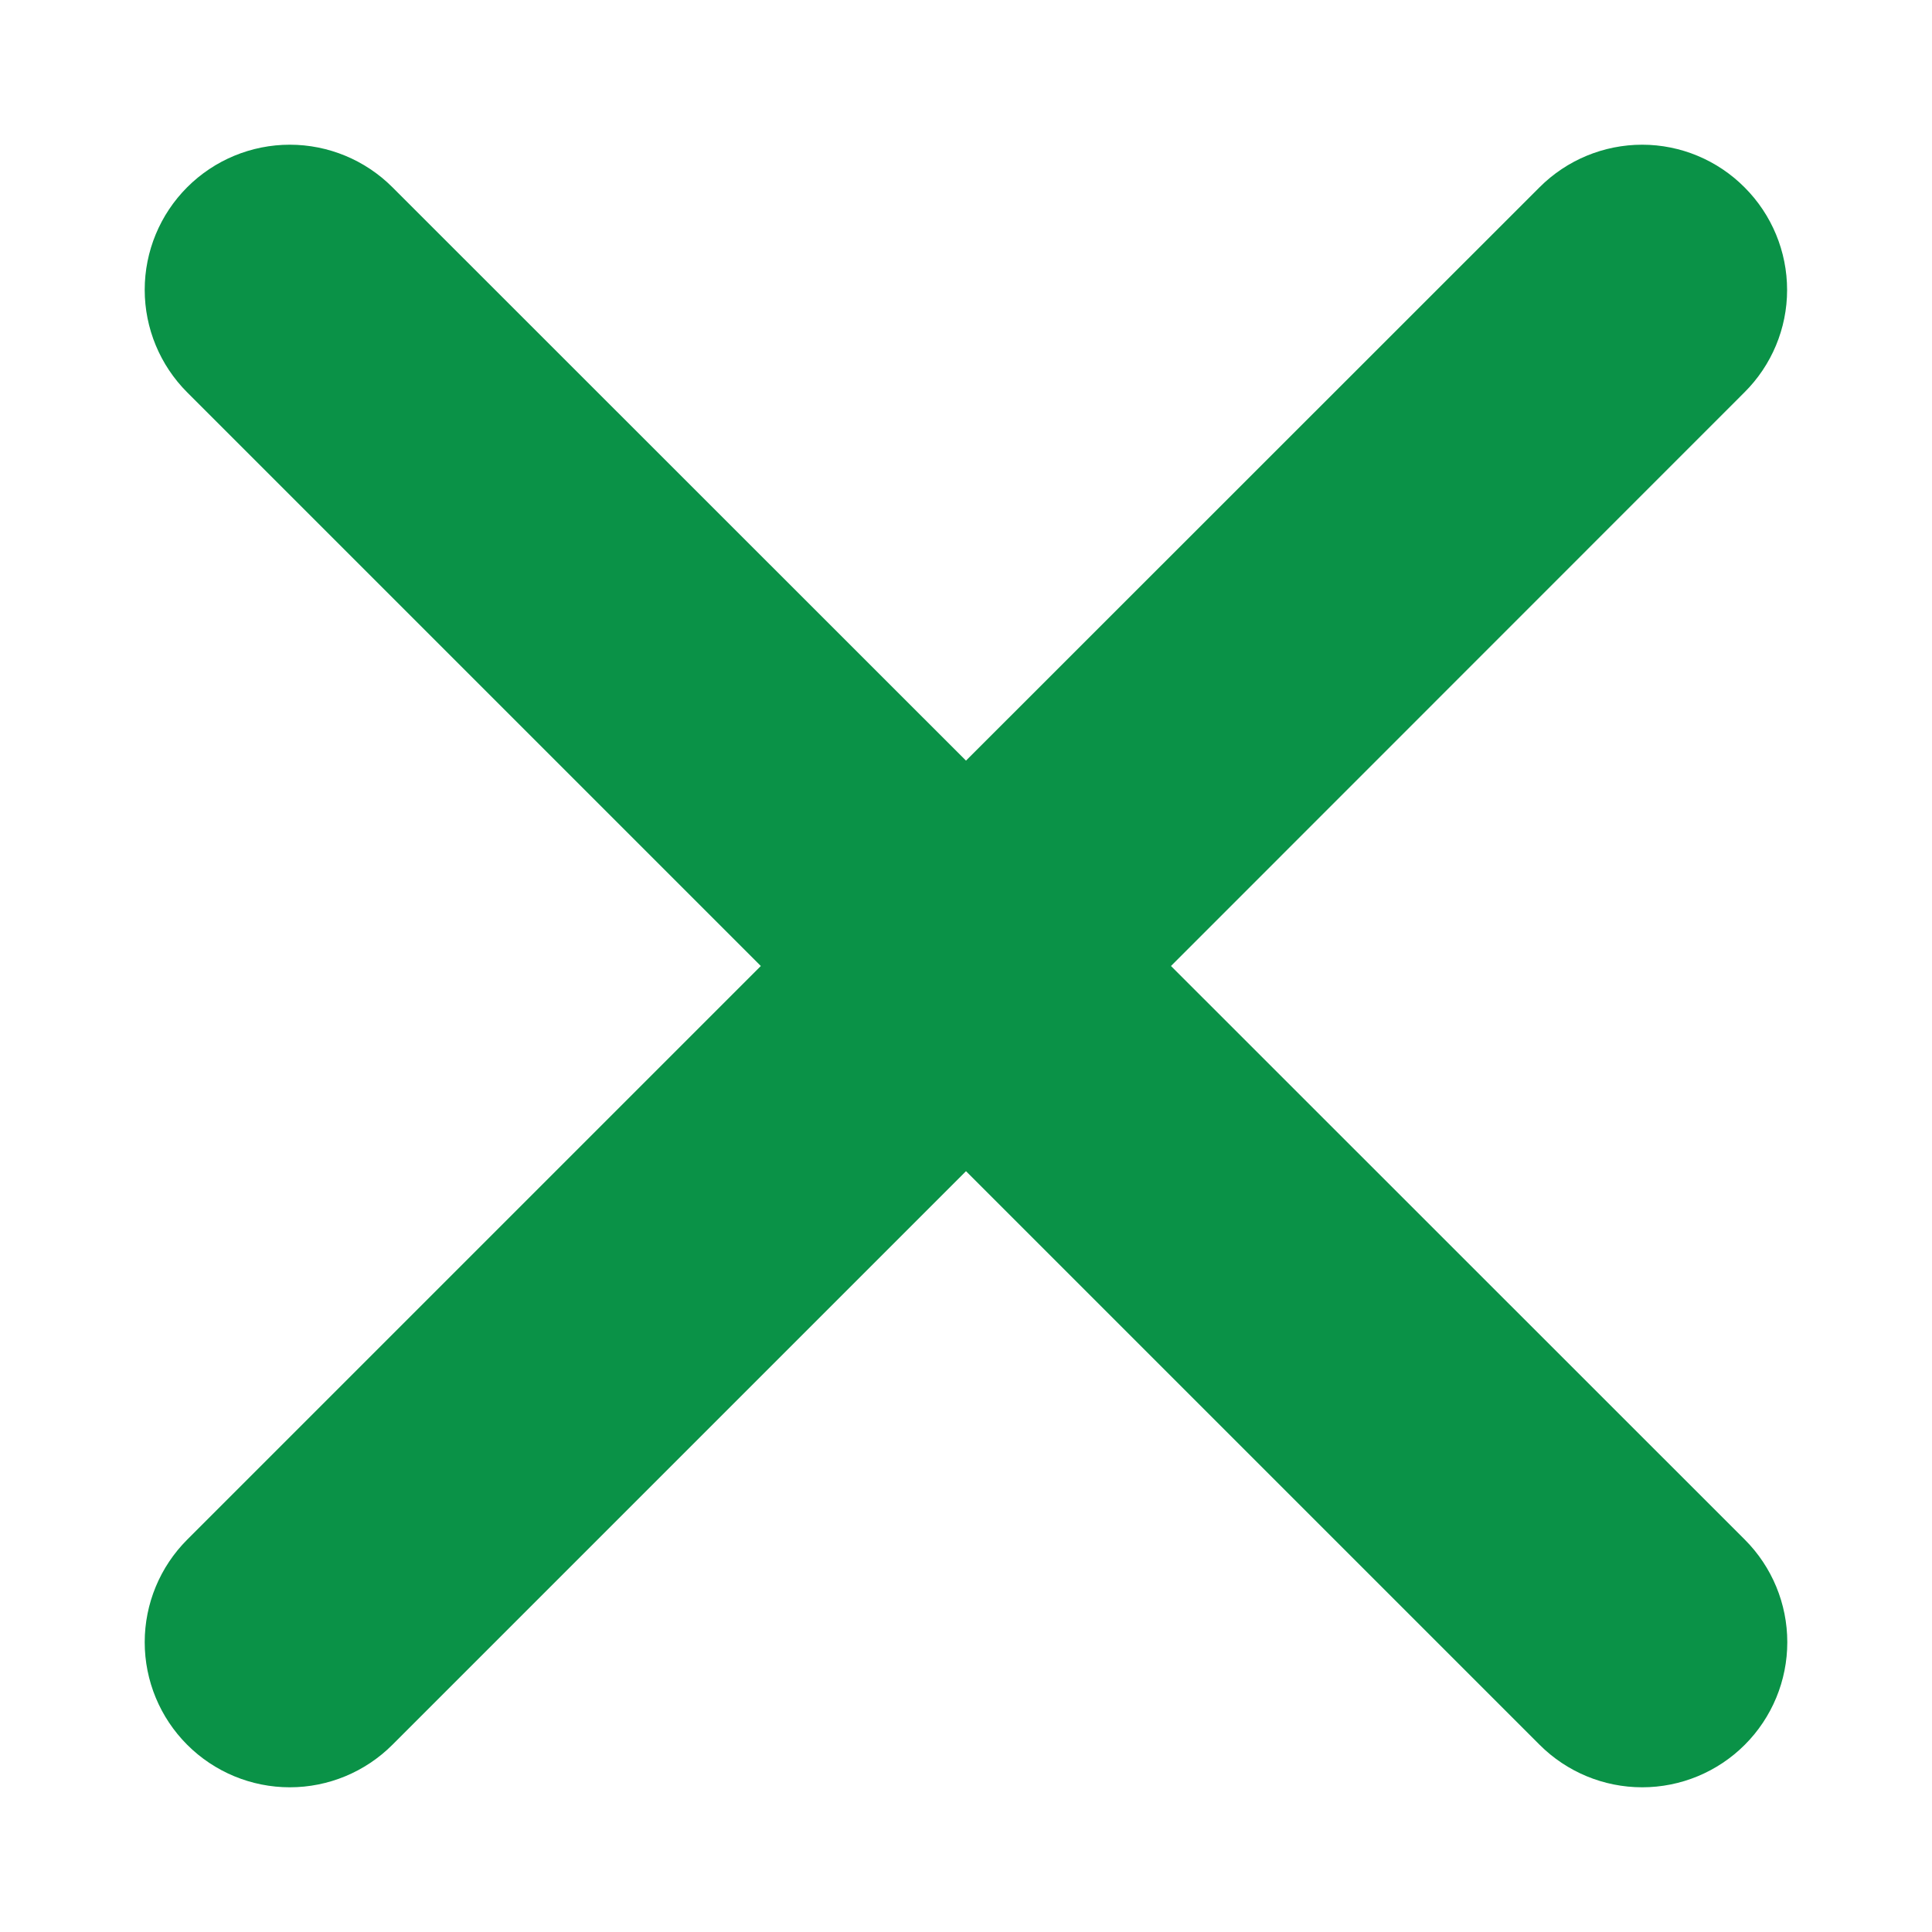 <svg width="10" height="10" viewBox="0 0 10 10" fill="none" xmlns="http://www.w3.org/2000/svg">
<path d="M6.061 5L9.029 2.031C9.17 1.891 9.25 1.7 9.25 1.501C9.25 1.302 9.171 1.111 9.03 0.97C8.89 0.829 8.699 0.749 8.5 0.749C8.301 0.749 8.11 0.828 7.969 0.969L5 3.937L2.031 0.969C1.89 0.828 1.699 0.749 1.5 0.749C1.301 0.749 1.11 0.828 0.969 0.969C0.828 1.11 0.749 1.301 0.749 1.5C0.749 1.699 0.828 1.89 0.969 2.031L3.938 5L0.969 7.969C0.828 8.11 0.749 8.301 0.749 8.5C0.749 8.699 0.828 8.89 0.969 9.031C1.11 9.172 1.301 9.251 1.5 9.251C1.699 9.251 1.89 9.172 2.031 9.031L5 6.062L7.969 9.031C8.11 9.172 8.301 9.251 8.5 9.251C8.699 9.251 8.89 9.172 9.031 9.031C9.172 8.89 9.251 8.699 9.251 8.5C9.251 8.301 9.172 8.11 9.031 7.969L6.061 5Z" fill="#0A9247"/>
</svg>
